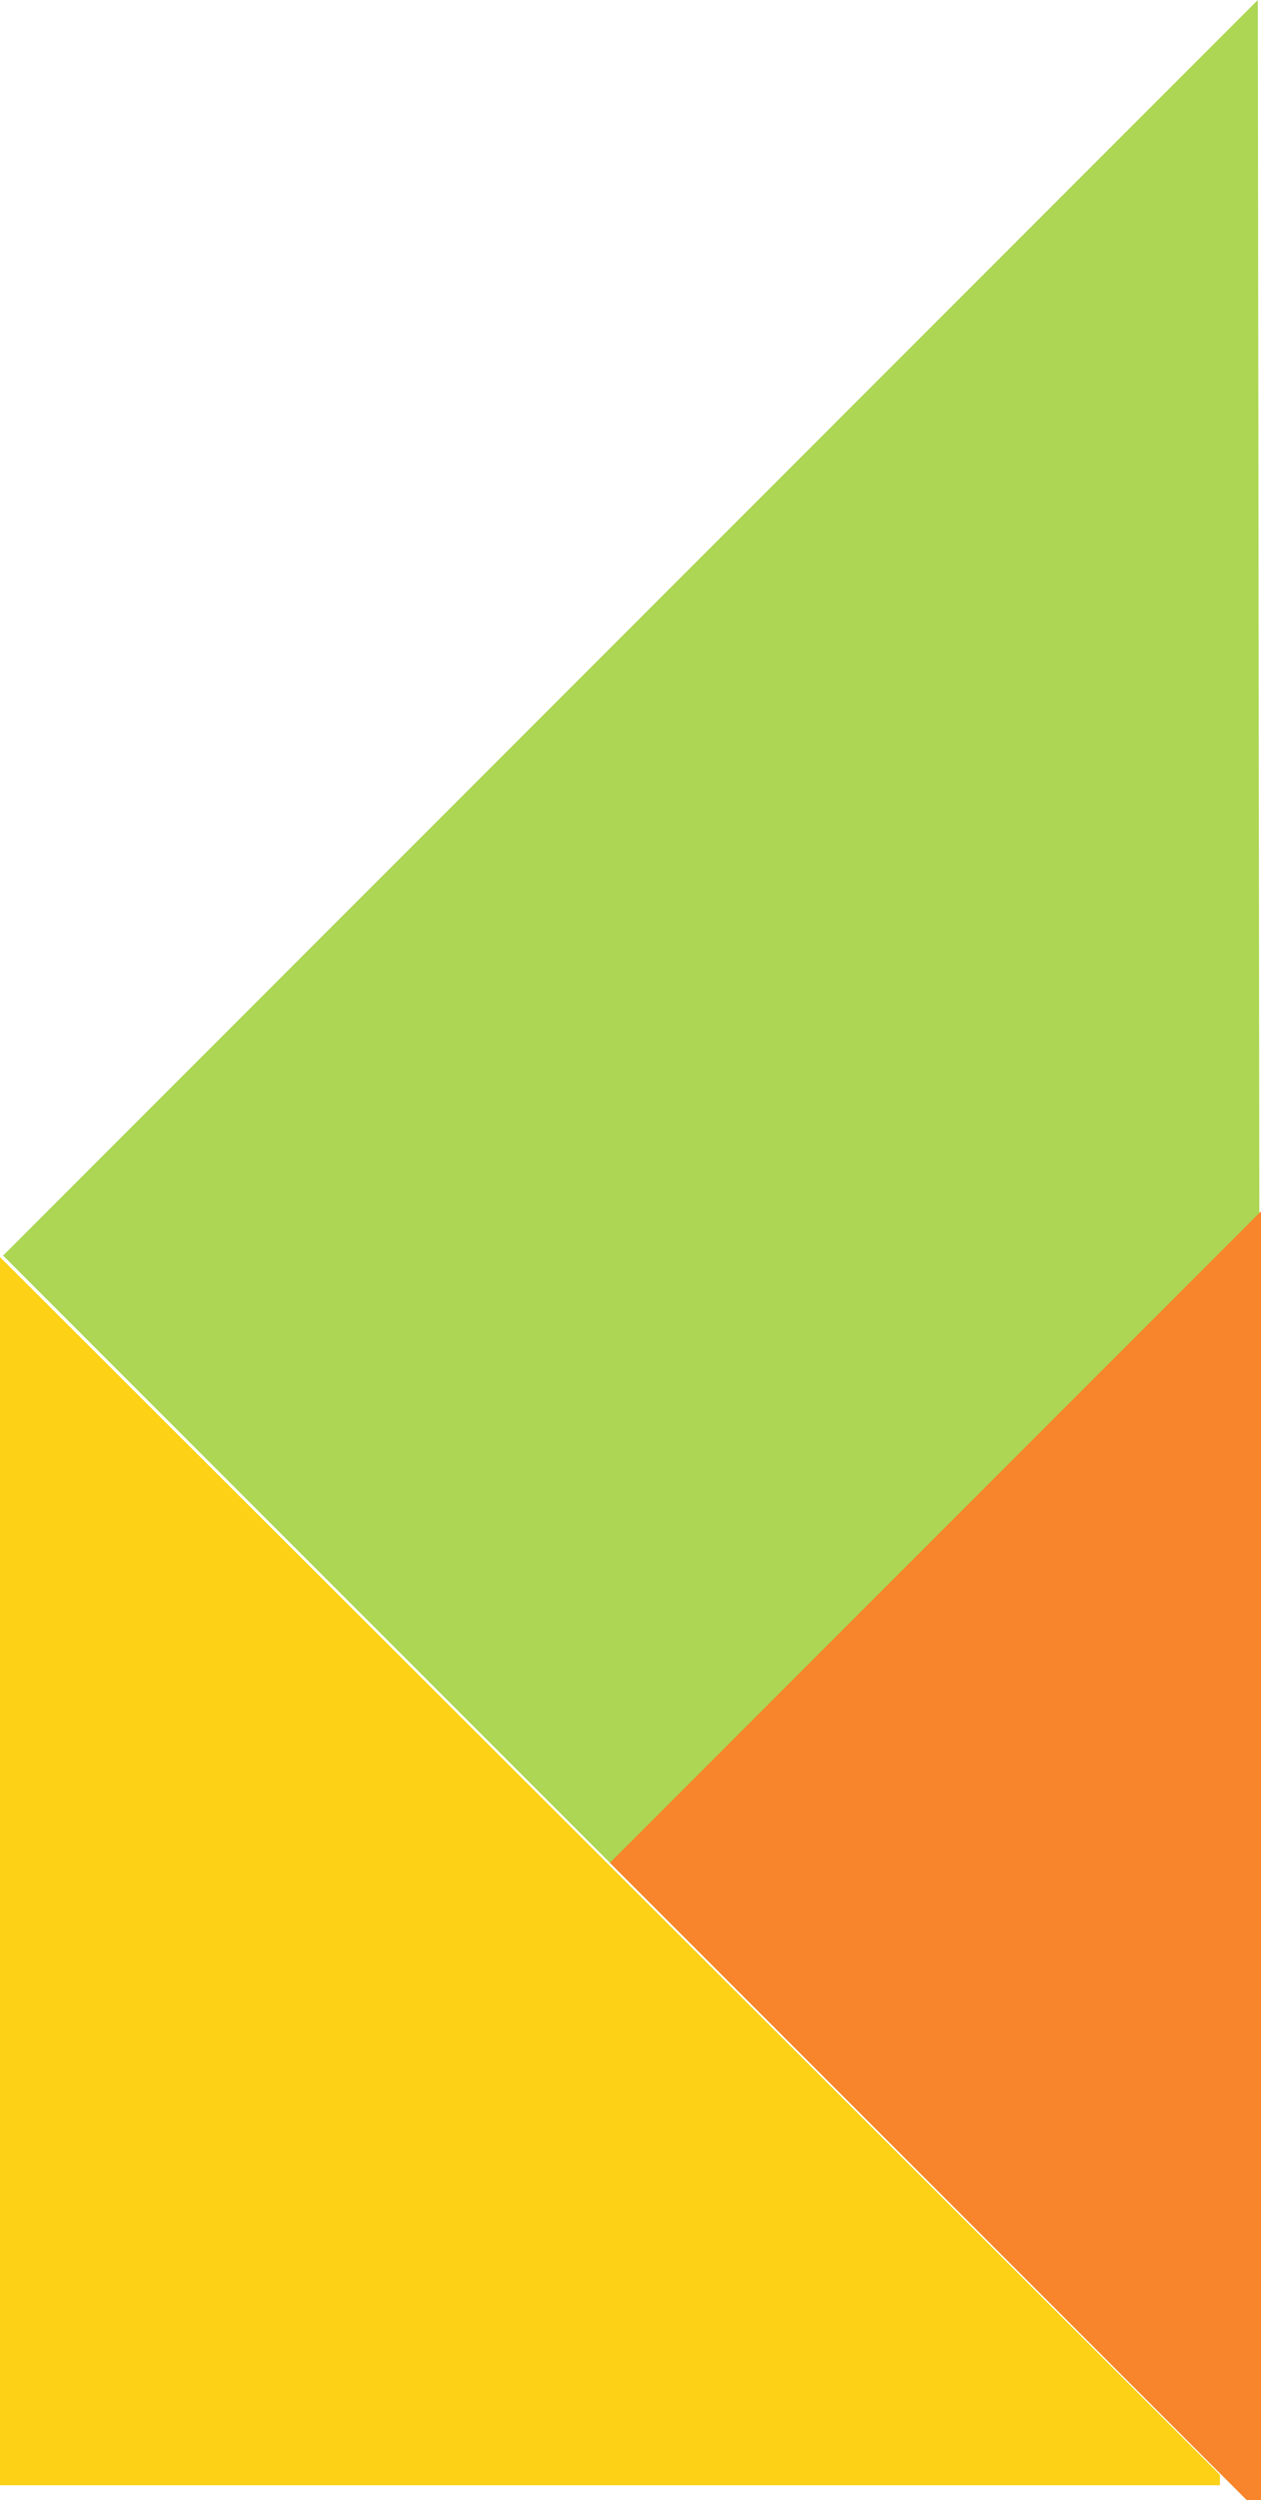 
<svg data-name="Layer 33 copy 3" xmlns="http://www.w3.org/2000/svg" width="506.61" height="1003.77" viewBox="0 0 506.61 1003.77">
  <path fill="#acd653" d="M506.61 1000.78l-4.33 4.33L1.25 504.08 505.33 0l1.28 1000.78z"/>
  <path fill="#f8842c" d="M508.18 1006.5l-2.26 2.25-260.88-260.88 262.47-262.46.67 521.09z"/>
  <path fill="#fcd116" d="M490.09 993.54v4.24H0V504.71l490.09 488.83z"/>
</svg>